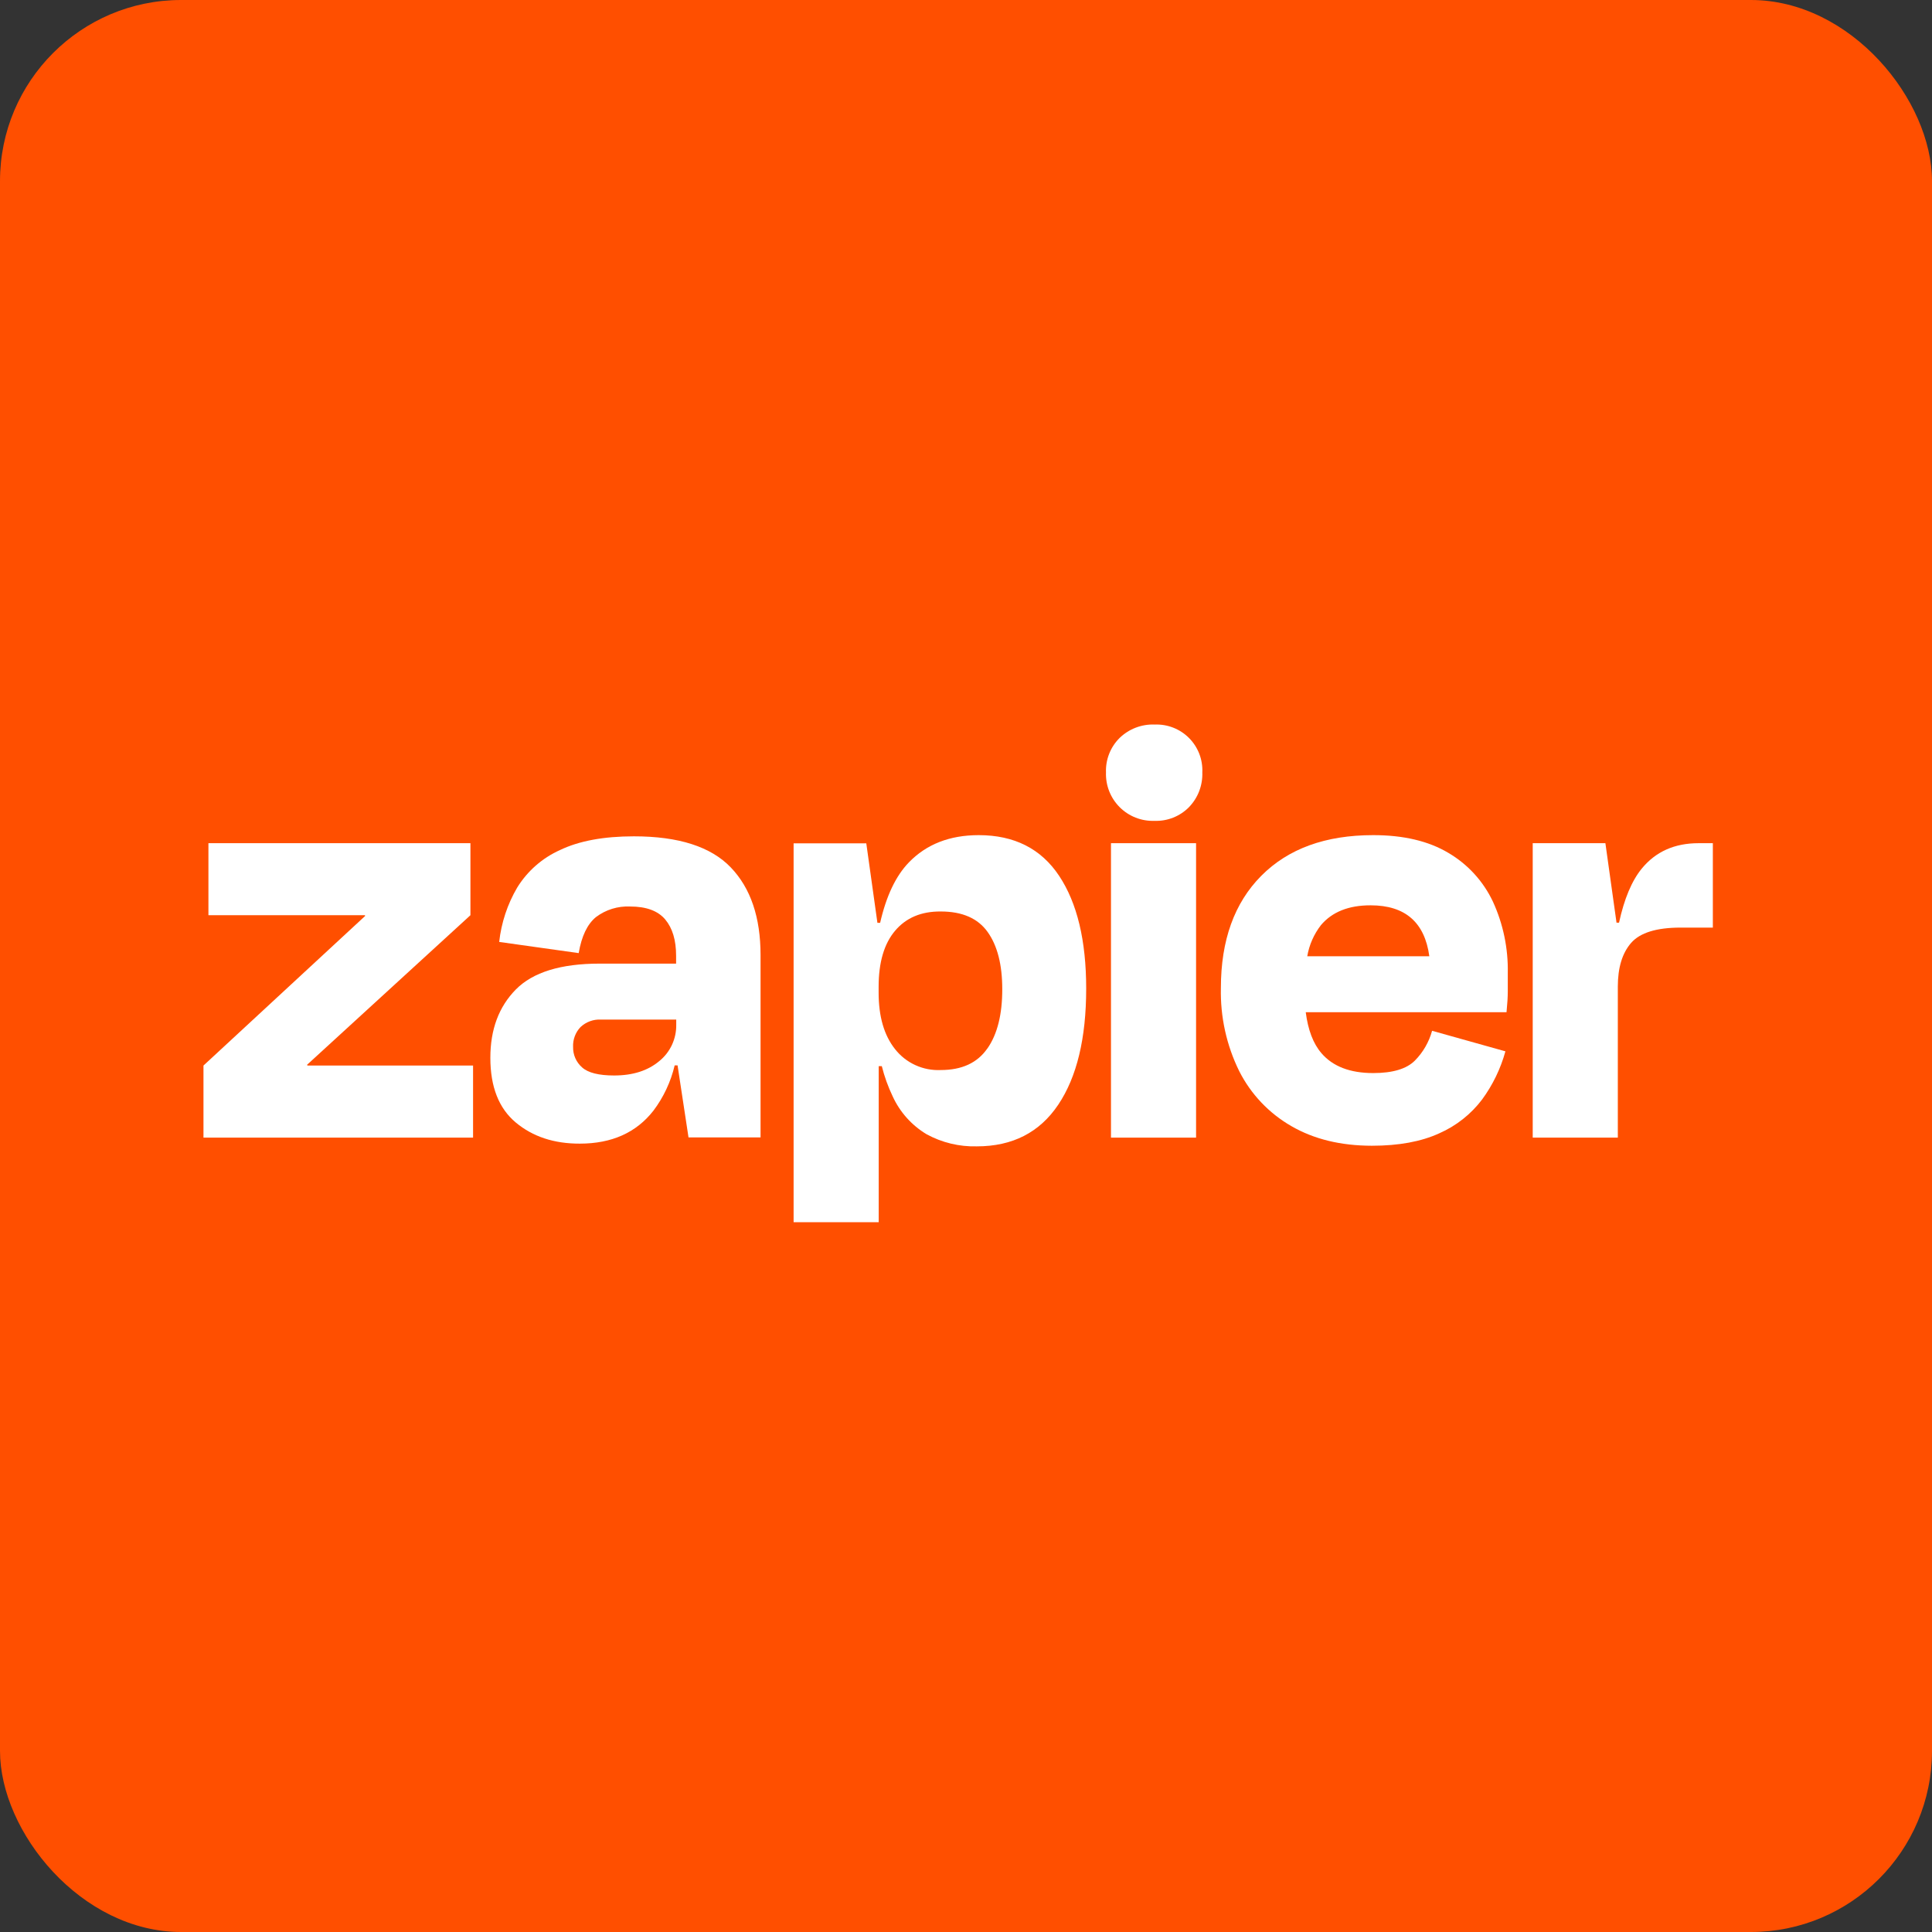 <svg width="120" height="120" viewBox="0 0 120 120" fill="none" xmlns="http://www.w3.org/2000/svg">
<rect x="0" y="0" width="120" height="120" fill="#333333" stroke="none"/>
<rect width="120" height="120" rx="11.25" fill="#FF4F00"/>
<path d="M19.092 66.183L19.076 66.132L29.219 56.846V52.372H12.946V56.846H22.666L22.682 56.889L12.638 66.183V70.658H29.383V66.183H19.092Z" fill="white"/>
<path d="M39.376 51.946C37.499 51.946 35.969 52.229 34.787 52.796C33.685 53.289 32.758 54.102 32.124 55.129C31.517 56.163 31.137 57.313 31.006 58.505L35.944 59.199C36.123 58.147 36.48 57.401 37.016 56.962C37.625 56.502 38.376 56.27 39.138 56.305C40.14 56.305 40.867 56.573 41.318 57.109C41.766 57.645 41.994 58.387 41.994 59.365V59.852H37.246C34.83 59.852 33.094 60.388 32.038 61.46C30.982 62.532 30.456 63.946 30.457 65.704C30.457 67.504 30.984 68.844 32.038 69.723C33.092 70.601 34.417 71.038 36.014 71.033C37.995 71.033 39.518 70.351 40.584 68.988C41.215 68.151 41.664 67.192 41.905 66.173H42.085L42.765 70.647H47.239V59.317C47.239 56.975 46.623 55.161 45.388 53.875C44.154 52.589 42.15 51.946 39.376 51.946ZM40.941 65.913C40.231 66.505 39.301 66.8 38.144 66.8C37.19 66.8 36.527 66.633 36.156 66.299C35.975 66.141 35.831 65.945 35.734 65.725C35.637 65.505 35.59 65.266 35.596 65.026C35.585 64.799 35.621 64.573 35.701 64.361C35.78 64.148 35.902 63.955 36.059 63.791C36.229 63.632 36.43 63.508 36.648 63.429C36.867 63.349 37.1 63.315 37.332 63.327H42.002V63.636C42.011 64.071 41.92 64.503 41.737 64.898C41.553 65.293 41.281 65.64 40.941 65.913Z" fill="white"/>
<path d="M74.29 52.372H69.005V70.66H74.29V52.372Z" fill="white"/>
<path d="M105.501 52.372C104.008 52.372 102.831 52.899 101.97 53.953C101.352 54.71 100.882 55.829 100.561 57.31H100.405L99.714 52.372H95.2V70.658H100.486V61.281C100.486 60.098 100.763 59.192 101.316 58.561C101.87 57.931 102.892 57.615 104.381 57.615H106.388V52.372H105.501Z" fill="white"/>
<path d="M89.954 52.97C88.72 52.236 87.163 51.87 85.284 51.872C82.326 51.872 80.012 52.714 78.34 54.398C76.668 56.082 75.832 58.404 75.832 61.364C75.79 63.153 76.18 64.926 76.971 66.532C77.695 67.963 78.822 69.15 80.213 69.948C81.613 70.757 83.278 71.162 85.21 71.164C86.879 71.164 88.274 70.907 89.394 70.393C90.447 69.931 91.364 69.207 92.057 68.29C92.717 67.389 93.208 66.376 93.504 65.3L88.95 64.024C88.757 64.724 88.388 65.363 87.878 65.878C87.363 66.393 86.501 66.65 85.292 66.65C83.854 66.65 82.783 66.238 82.077 65.415C81.565 64.82 81.244 63.971 81.102 62.87H93.573C93.625 62.355 93.651 61.924 93.651 61.575V60.437C93.681 58.907 93.366 57.391 92.727 56C92.129 54.734 91.163 53.677 89.954 52.97ZM85.132 56.231C87.275 56.231 88.49 57.285 88.778 59.395H81.196C81.316 58.691 81.608 58.028 82.045 57.463C82.74 56.64 83.769 56.229 85.132 56.231Z" fill="white"/>
<path d="M71.706 45.002C71.308 44.988 70.912 45.055 70.541 45.197C70.169 45.34 69.831 45.556 69.544 45.832C69.262 46.111 69.04 46.446 68.894 46.815C68.748 47.184 68.68 47.579 68.695 47.976C68.681 48.375 68.749 48.773 68.895 49.144C69.041 49.516 69.263 49.853 69.545 50.136C69.828 50.418 70.165 50.639 70.537 50.785C70.909 50.931 71.307 50.999 71.706 50.984C72.103 50.999 72.498 50.931 72.867 50.785C73.236 50.639 73.571 50.418 73.849 50.135C74.126 49.849 74.342 49.511 74.484 49.14C74.626 48.769 74.692 48.373 74.678 47.976C74.696 47.581 74.632 47.187 74.489 46.818C74.346 46.449 74.128 46.114 73.849 45.835C73.569 45.555 73.235 45.337 72.866 45.194C72.498 45.051 72.104 44.986 71.709 45.004L71.706 45.002Z" fill="white"/>
<path d="M60.789 51.872C58.988 51.872 57.541 52.437 56.449 53.568C55.639 54.405 55.045 55.656 54.667 57.318H54.498L53.807 52.381H49.292V75.914H54.578V66.221H54.771C54.932 66.868 55.159 67.496 55.446 68.097C55.894 69.075 56.627 69.895 57.55 70.449C58.506 70.971 59.584 71.231 60.673 71.202C62.887 71.202 64.571 70.34 65.729 68.616C66.886 66.893 67.465 64.488 67.465 61.401C67.465 58.42 66.905 56.087 65.785 54.401C64.666 52.715 63 51.872 60.789 51.872ZM61.325 65.123C60.708 66.016 59.744 66.462 58.431 66.462C57.89 66.487 57.35 66.383 56.858 66.158C56.364 65.933 55.932 65.594 55.597 65.168C54.912 64.309 54.571 63.133 54.573 61.64V61.291C54.573 59.775 54.914 58.614 55.597 57.809C56.279 57.003 57.224 56.605 58.431 56.614C59.767 56.614 60.738 57.038 61.343 57.886C61.949 58.735 62.252 59.918 62.252 61.436C62.255 63.006 61.948 64.235 61.33 65.123H61.325Z" fill="white"/>
</svg>
